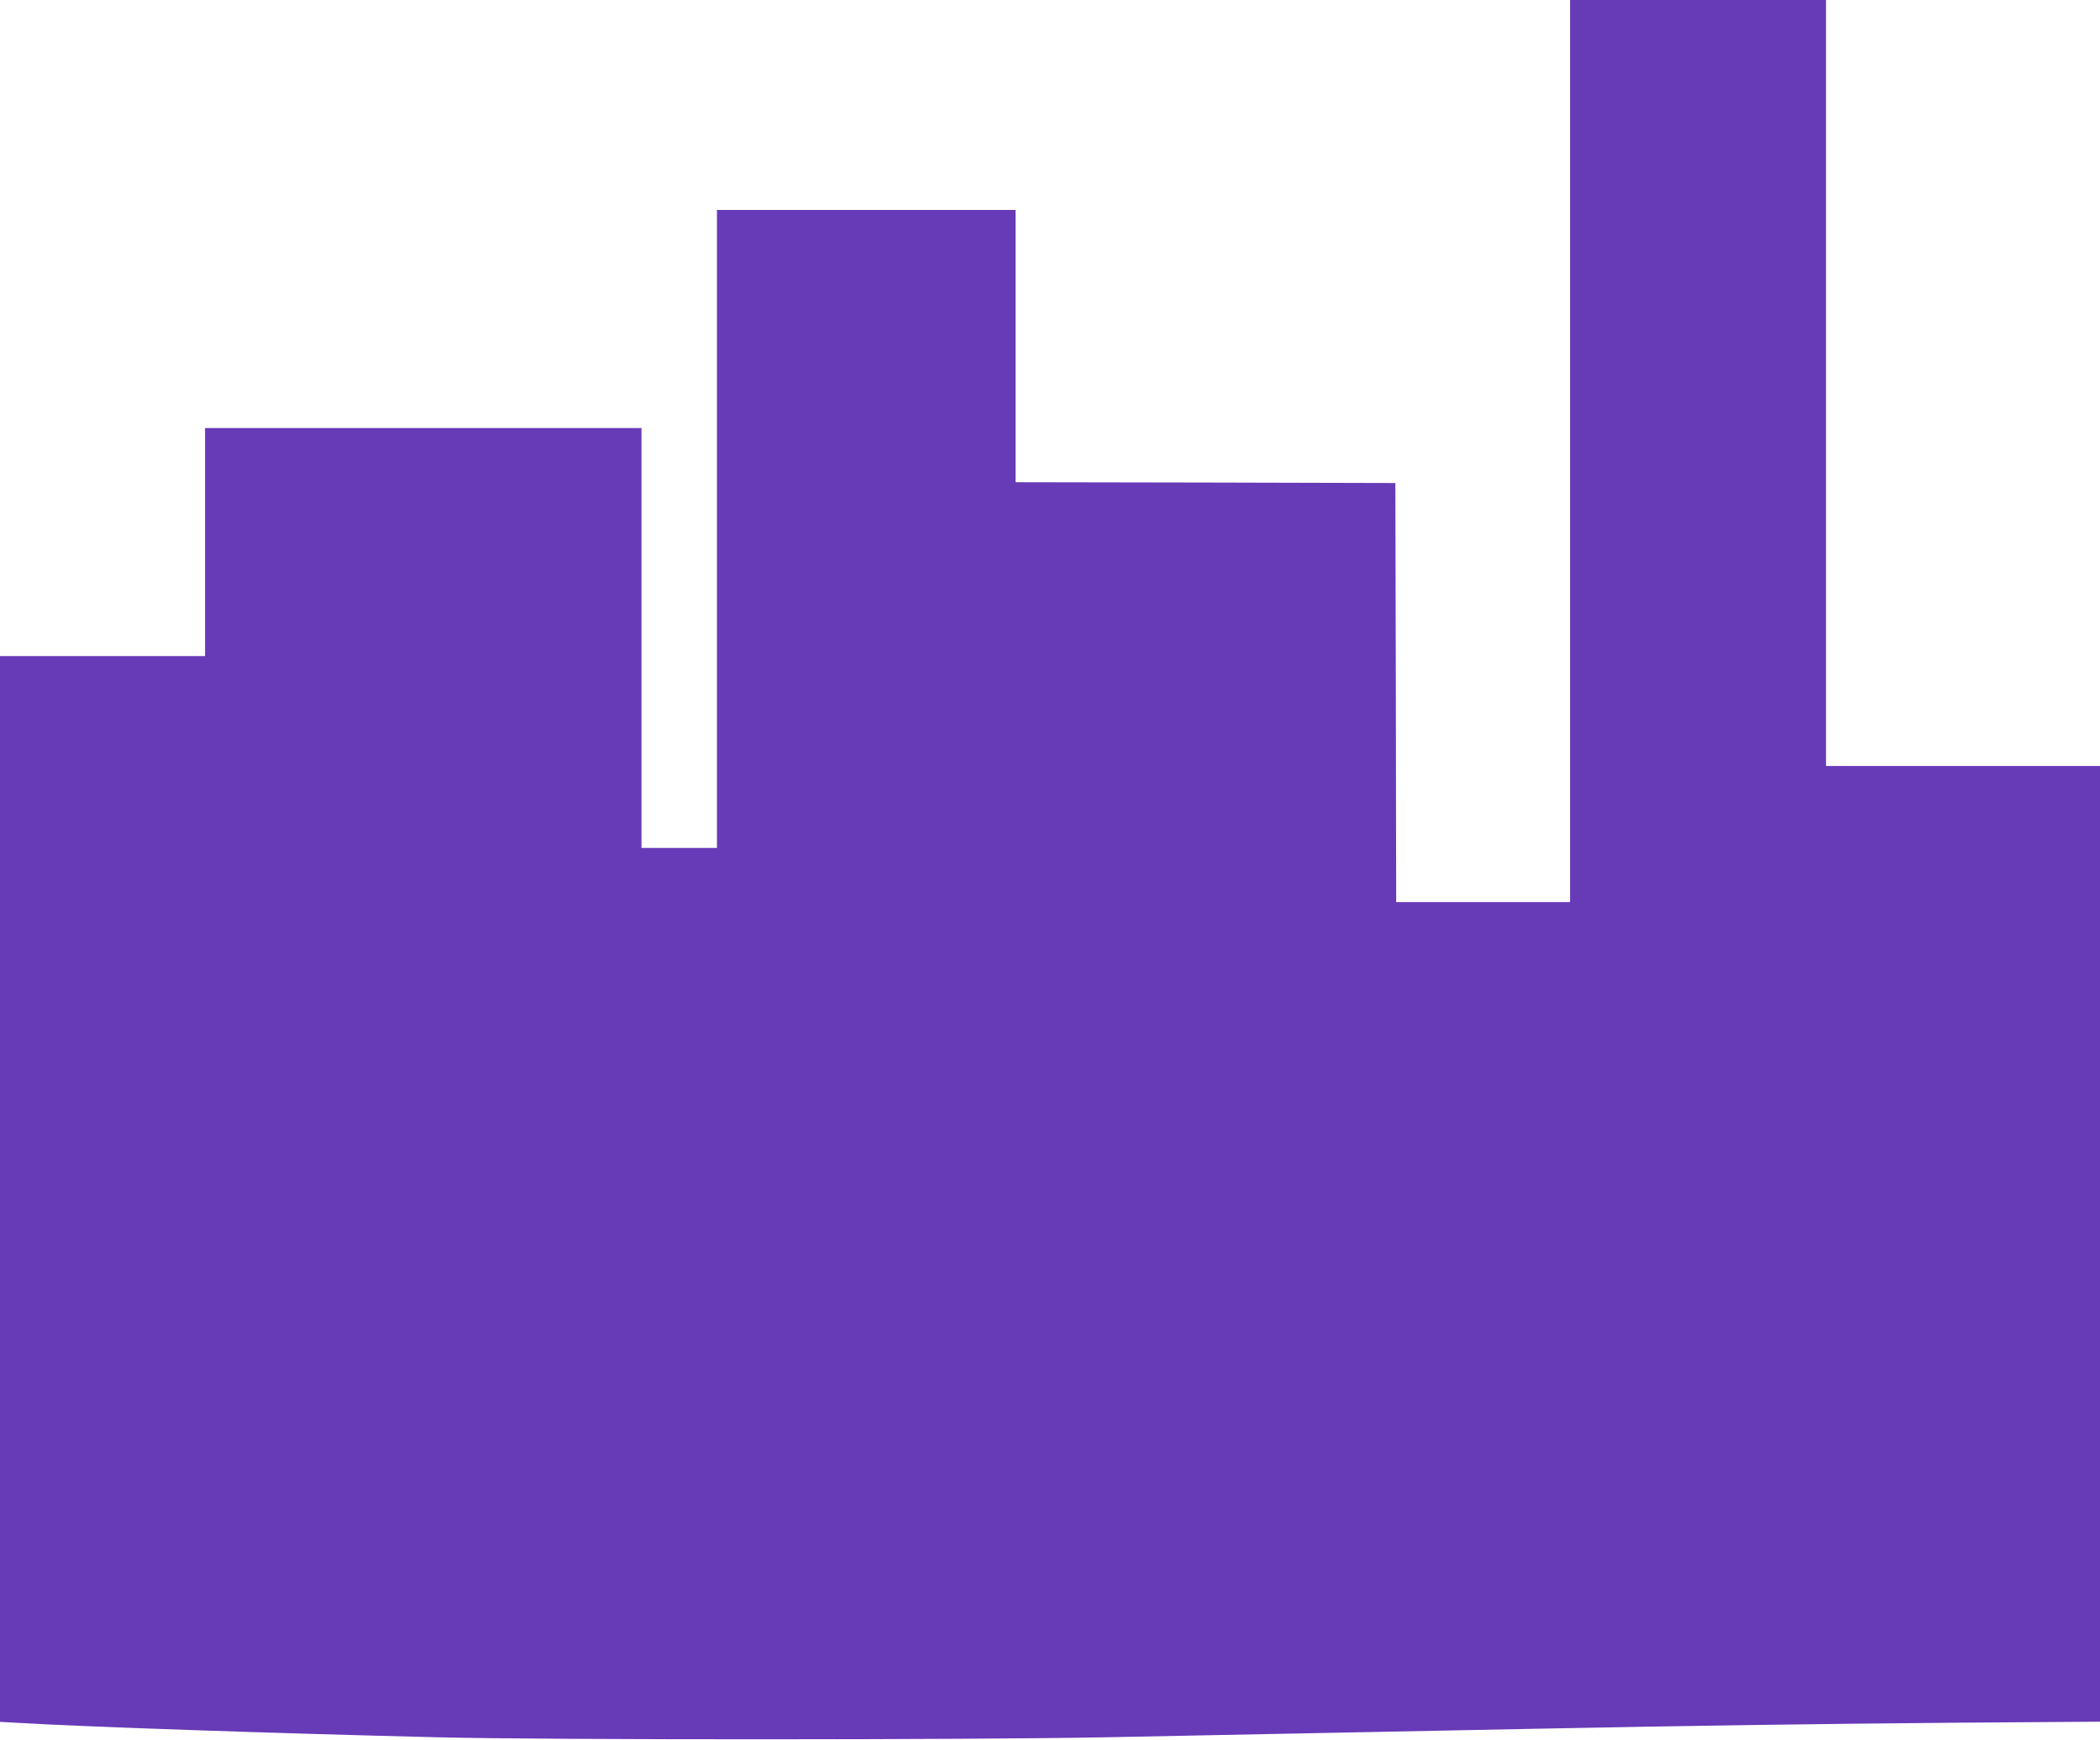 <?xml version="1.0" standalone="no"?>
<!DOCTYPE svg PUBLIC "-//W3C//DTD SVG 20010904//EN"
 "http://www.w3.org/TR/2001/REC-SVG-20010904/DTD/svg10.dtd">
<svg version="1.0" xmlns="http://www.w3.org/2000/svg"
 width="1280pt" height="1061pt" viewBox="0 0 1280 1061"
 preserveAspectRatio="xMidYMid meet">
<g transform="translate(0,1061) scale(0.1,-0.1)"
fill="#673ab7" stroke="none">
<path d="M9570 7860 l0 -2750 -530 0 -530 0 -2 1278 -3 1277 -1157 3 -1158 2
0 830 0 830 -910 0 -910 0 0 -1945 0 -1945 -230 0 -230 0 0 1280 0 1280 -1330
0 -1330 0 0 -695 0 -695 -625 0 -625 0 0 -3249 0 -3249 108 -6 c405 -24 1562
-64 2557 -88 671 -17 3249 -16 4075 0 338 7 953 19 1365 27 413 8 980 19 1260
25 959 19 1724 30 2580 37 l855 6 0 2914 0 2913 -835 0 -835 0 0 2335 0 2335
-780 0 -780 0 0 -2750z"/>
</g>
</svg>

